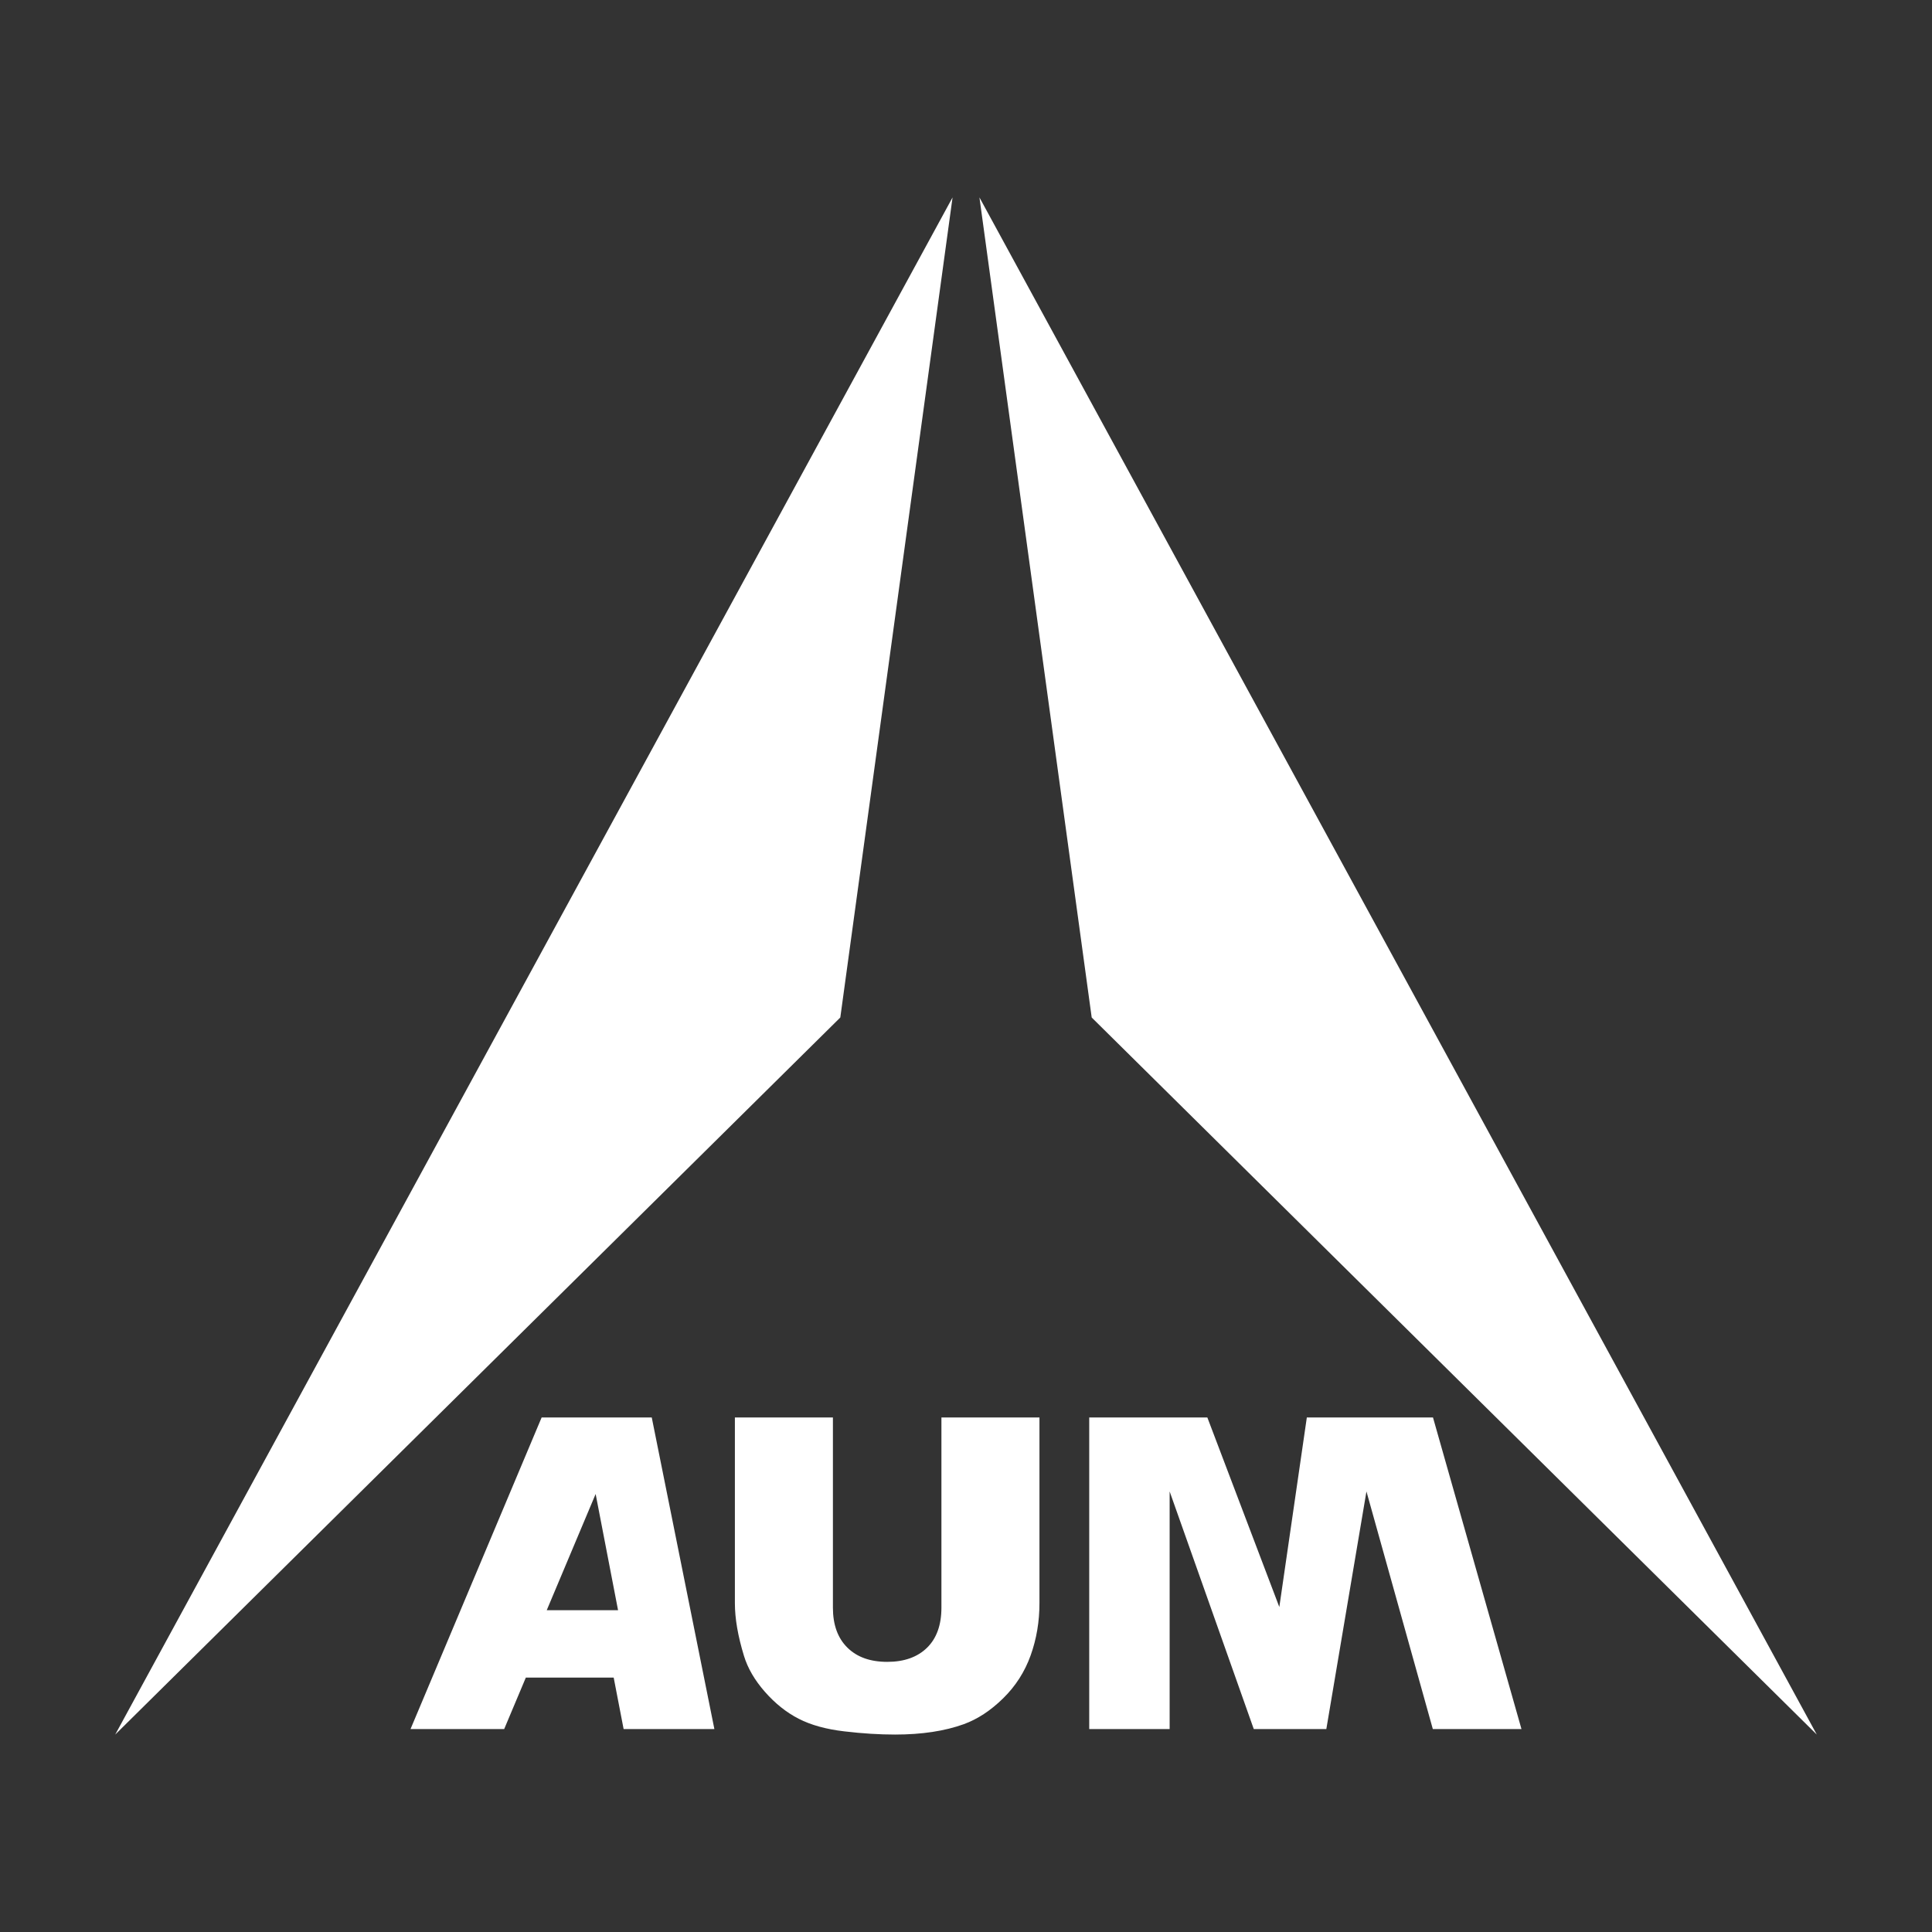 <svg xmlns="http://www.w3.org/2000/svg" xmlns:xlink="http://www.w3.org/1999/xlink" width="500" zoomAndPan="magnify" viewBox="0 0 375 375" height="500" preserveAspectRatio="xMidYMid meet" version="1.0"><rect x="0" y="0" width="375" height="375" fill="#333333" stroke="none"/><path fill="#ffffff" d="M 182.73 275.125 L 201.758 275.125 L 201.758 311.188 C 201.758 314.766 201.184 318.133 200.047 321.312 C 198.91 324.484 197.133 327.27 194.703 329.648 C 192.277 332.031 189.738 333.691 187.066 334.664 C 183.359 336 178.926 336.676 173.727 336.676 C 170.727 336.676 167.453 336.48 163.906 336.059 C 160.355 335.648 157.402 334.832 155.02 333.605 C 152.633 332.383 150.453 330.637 148.469 328.383 C 146.488 326.129 145.137 323.805 144.406 321.41 C 143.227 317.566 142.641 314.156 142.641 311.188 L 142.641 275.125 L 161.668 275.125 L 161.668 312.047 C 161.668 315.355 162.598 317.934 164.453 319.777 C 166.316 321.637 168.902 322.566 172.219 322.566 C 175.492 322.566 178.078 321.648 179.945 319.816 C 181.797 318.004 182.73 315.398 182.73 312.047 L 182.73 275.121 Z M 182.73 275.125 " fill-opacity="1" fill-rule="nonzero"/><path fill="#ffffff" d="M 211.418 275.125 L 234.344 275.125 L 248.316 311.922 L 253.656 275.125 L 278.141 275.125 L 295.316 335.605 L 278.109 335.605 L 265.227 289.488 L 257.441 335.605 L 243.355 335.605 L 227.027 289.488 L 227.027 335.605 L 211.418 335.605 Z M 211.418 275.125 " fill-opacity="1" fill-rule="nonzero"/><path fill="#ffffff" d="M 184.891 38.32 L 163.102 197.496 L 22.363 336.68 Z M 184.891 38.32 " fill-opacity="1" fill-rule="evenodd"/><path fill="#ffffff" d="M 190.109 38.32 L 211.898 197.496 L 352.637 336.68 Z M 190.109 38.32 " fill-opacity="1" fill-rule="evenodd"/><path fill="#ffffff" d="M 119.117 325.625 L 102.062 325.625 L 97.863 335.605 L 79.684 335.605 L 105.133 275.125 L 126.504 275.125 L 138.66 335.605 L 121.043 335.605 Z M 119.965 312.543 L 115.613 289.984 L 106.121 312.543 Z M 119.965 312.543 " fill-opacity="1" fill-rule="nonzero"/></svg>
